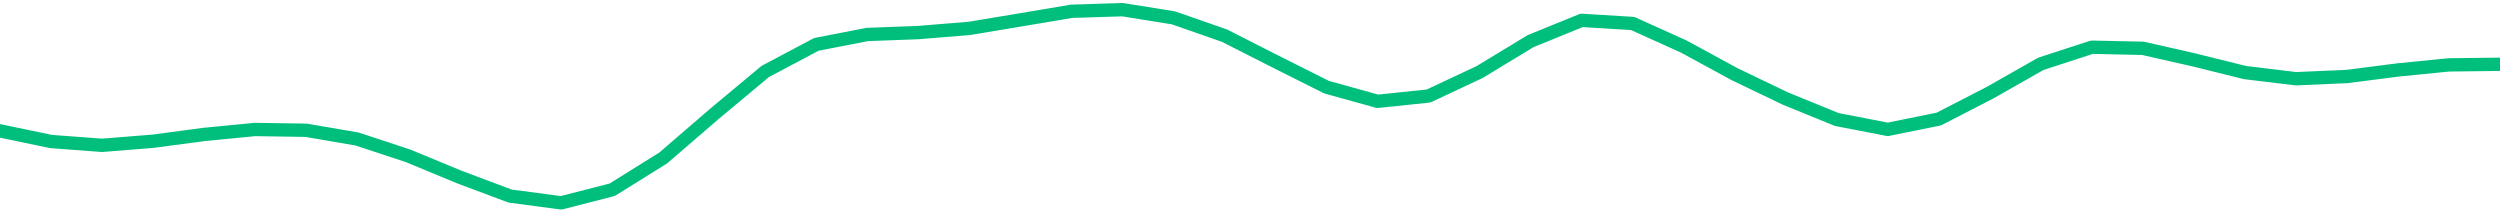 <svg height="17" viewBox="0 0 150 12.75" width="200" xmlns="http://www.w3.org/2000/svg"><defs><style>*{stroke-linecap:butt;stroke-linejoin:round}</style></defs><g id="figure_1"><path d="M0 12.75h150V0H0z" style="fill:none" id="patch_1"/><g id="axes_1"><path clip-path="url(#pb7dd91b2ba)" d="m0 7.852 3.061.638 3.061.23 3.062-.246 3.06-.407 3.062-.298 3.061.047 3.062.526 3.06 1.009 3.062 1.268 3.061 1.147 3.061.404 3.062-.787 3.06-1.907 3.062-2.639 3.061-2.551 3.062-1.623 3.06-.594 3.062-.115 3.061-.25 3.061-.51 3.062-.516 3.06-.098 3.062.491L73.47 2.14l3.062 1.554 3.06 1.535 3.062.85 3.061-.319 3.062-1.438 3.06-1.855 3.062-1.245 3.061.187 3.061 1.381 3.062 1.664 3.06 1.468 3.062 1.248 3.061.593 3.062-.62 3.06-1.574 3.062-1.739 3.061-.997 3.061.066 3.062.694 3.06.76 3.062.37 3.061-.133 3.062-.393 3.06-.305L150 3.857" style="fill:none;stroke:#00bf7c;stroke-linecap:square;stroke-width:.8" id="line2d_1"/></g></g><defs><clipPath id="pb7dd91b2ba"><path d="M0 0h150v12.75H0z"/></clipPath></defs></svg>